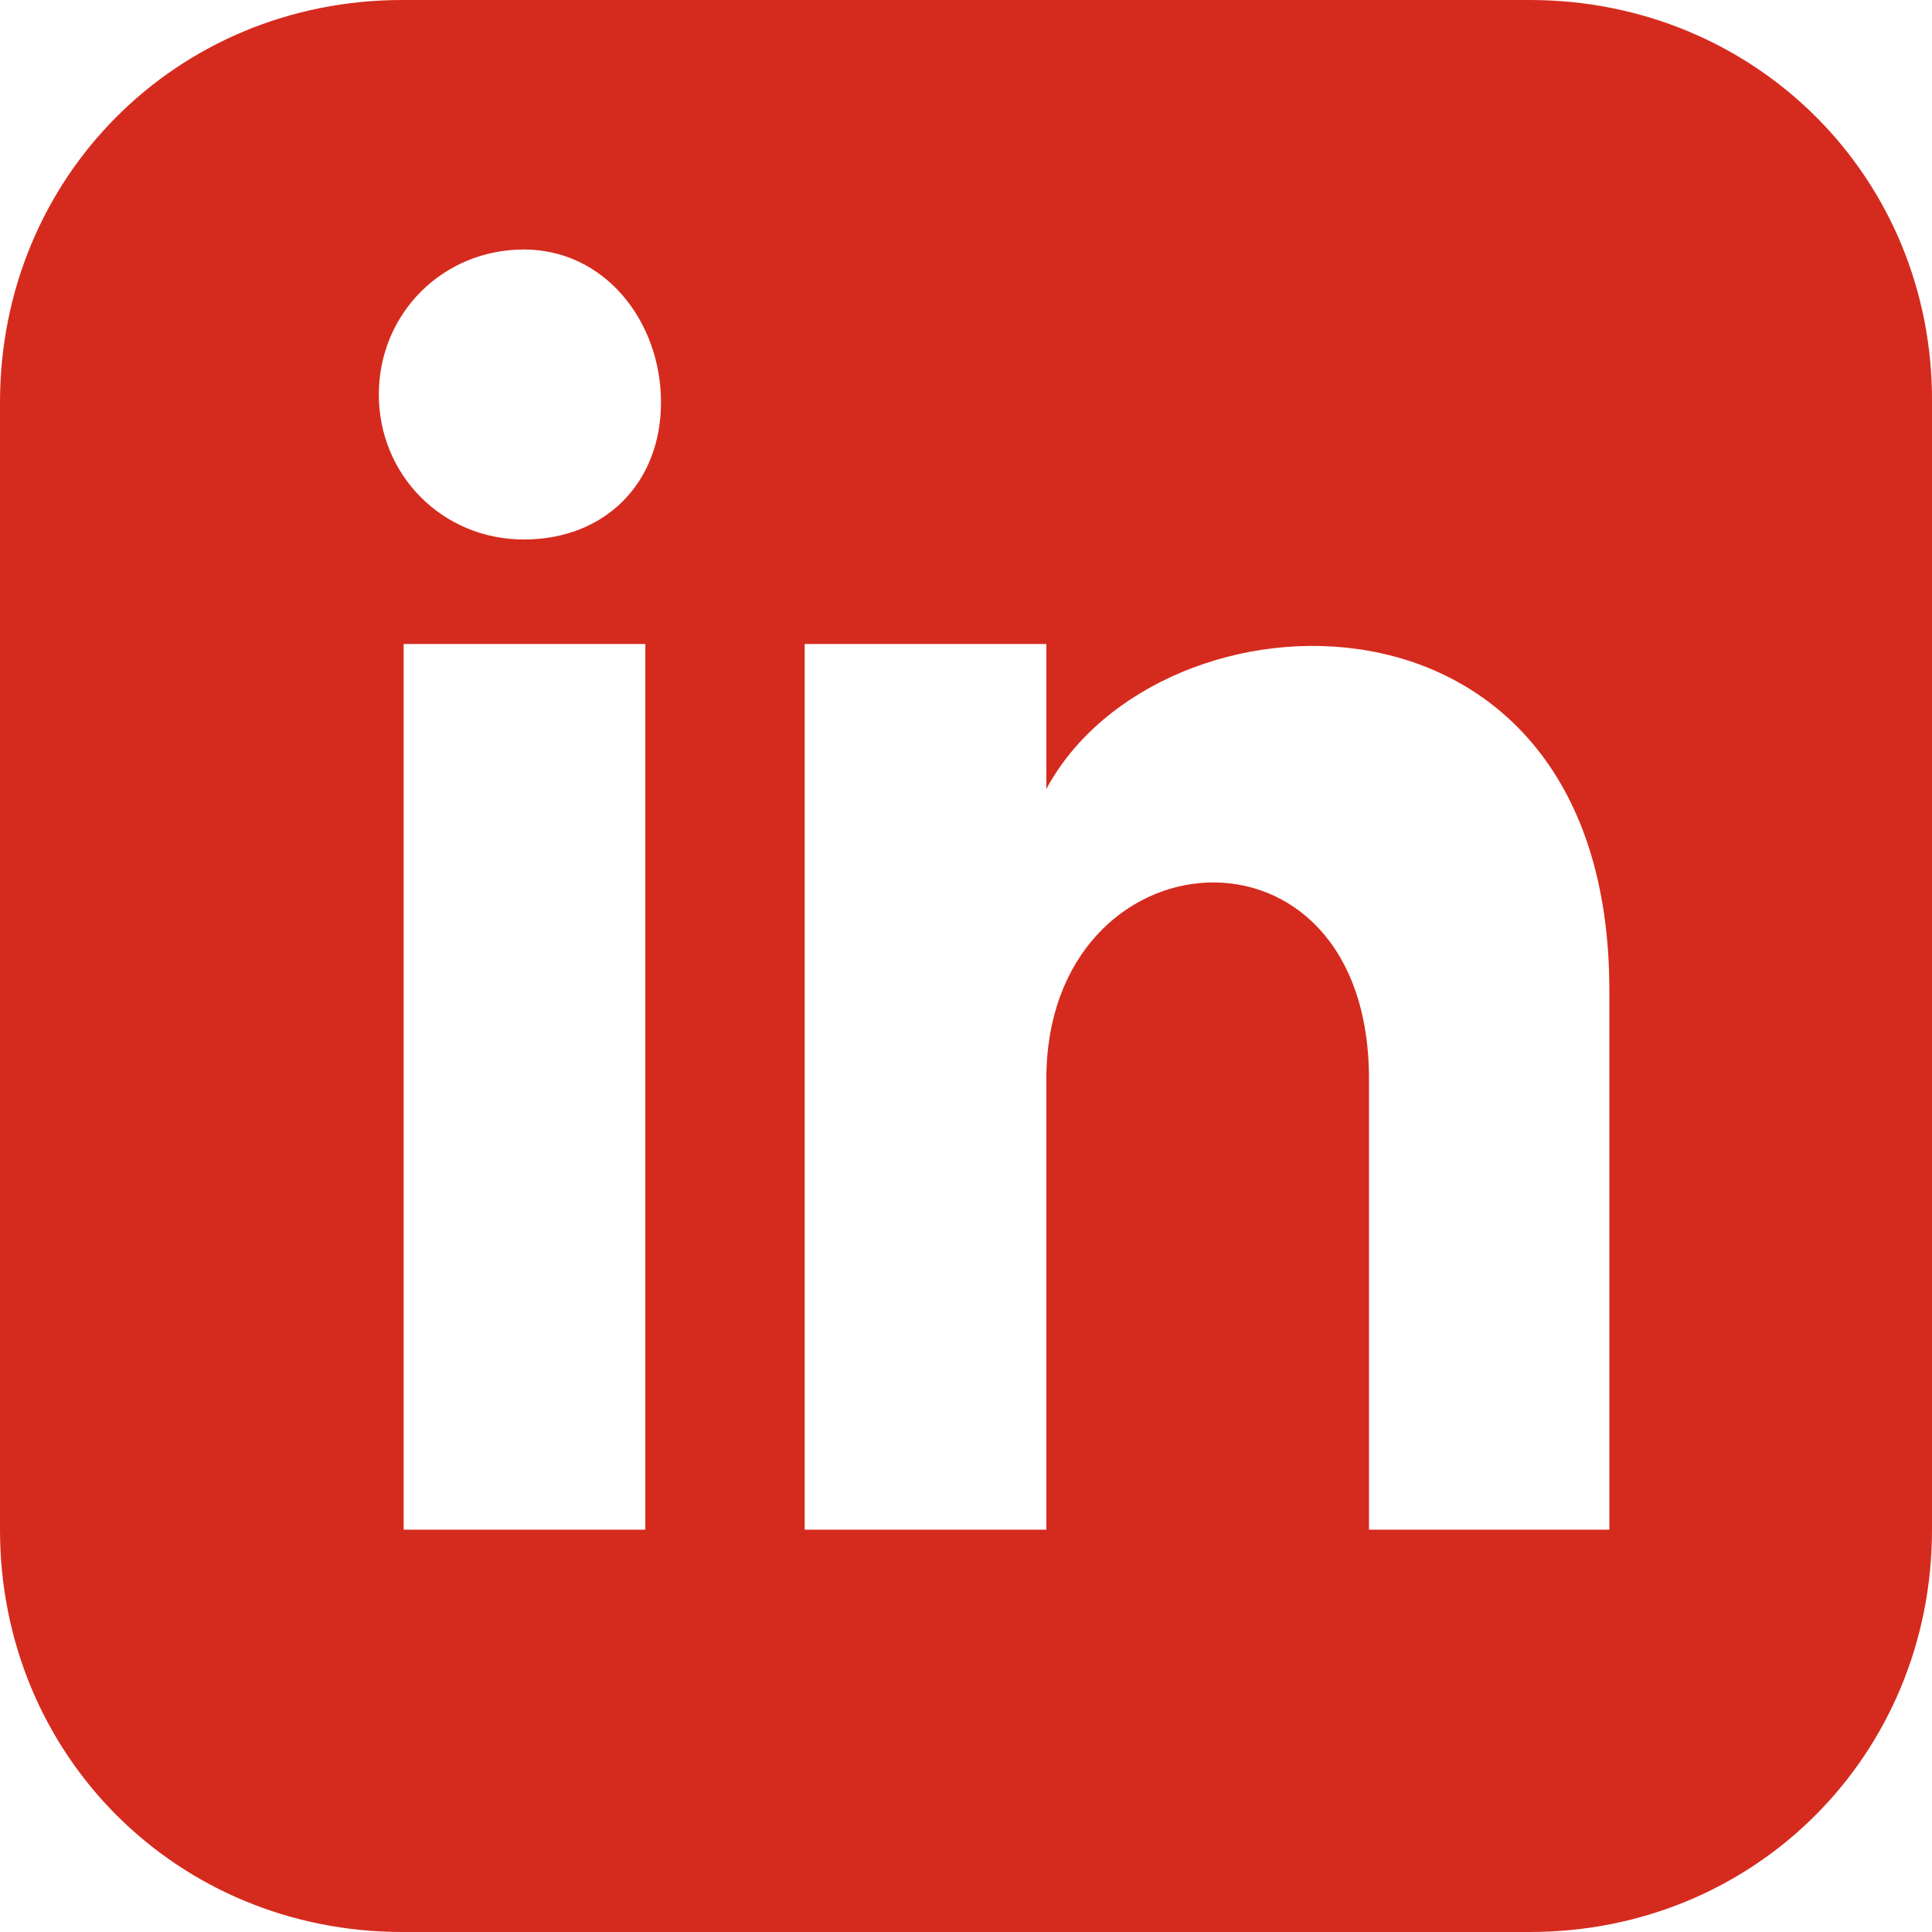 <?xml version="1.0" encoding="UTF-8"?>
<!-- Generator: Adobe Illustrator 27.9.4, SVG Export Plug-In . SVG Version: 9.03 Build 54784)  -->
<svg xmlns="http://www.w3.org/2000/svg" xmlns:xlink="http://www.w3.org/1999/xlink" version="1.1" id="Layer_1" x="0px" y="0px" viewBox="0 0 147.9 147.9" style="enable-background:new 0 0 147.9 147.9;" xml:space="preserve">
<style type="text/css">
	.st0{fill:#D52B1E;}
</style>
<path class="st0" d="M117.1,0H30.8C13.5,0,0,13.6,0,30.8v86.3c0,17.3,13.6,30.8,30.8,30.8h86.3c17.3,0,30.8-13.6,30.8-30.8V30.8  C148,13.6,134.4,0,117.1,0z M49.4,117.1H30.9V49.3h18.5V117.1z M40.1,41.3c-6.2,0-11.1-4.9-11.1-11.1s4.9-11.1,11.1-11.1  s10.5,5.5,10.5,11.7C50.6,37,46.3,41.3,40.1,41.3z M123.3,117.1h-18.5V82.6c0-21-24.7-19.1-24.7,0v34.5H61.6V49.3h18.5v11.1  c8.6-16,43.1-17.3,43.1,15.4v41.3H123.3z"></path>
</svg>
